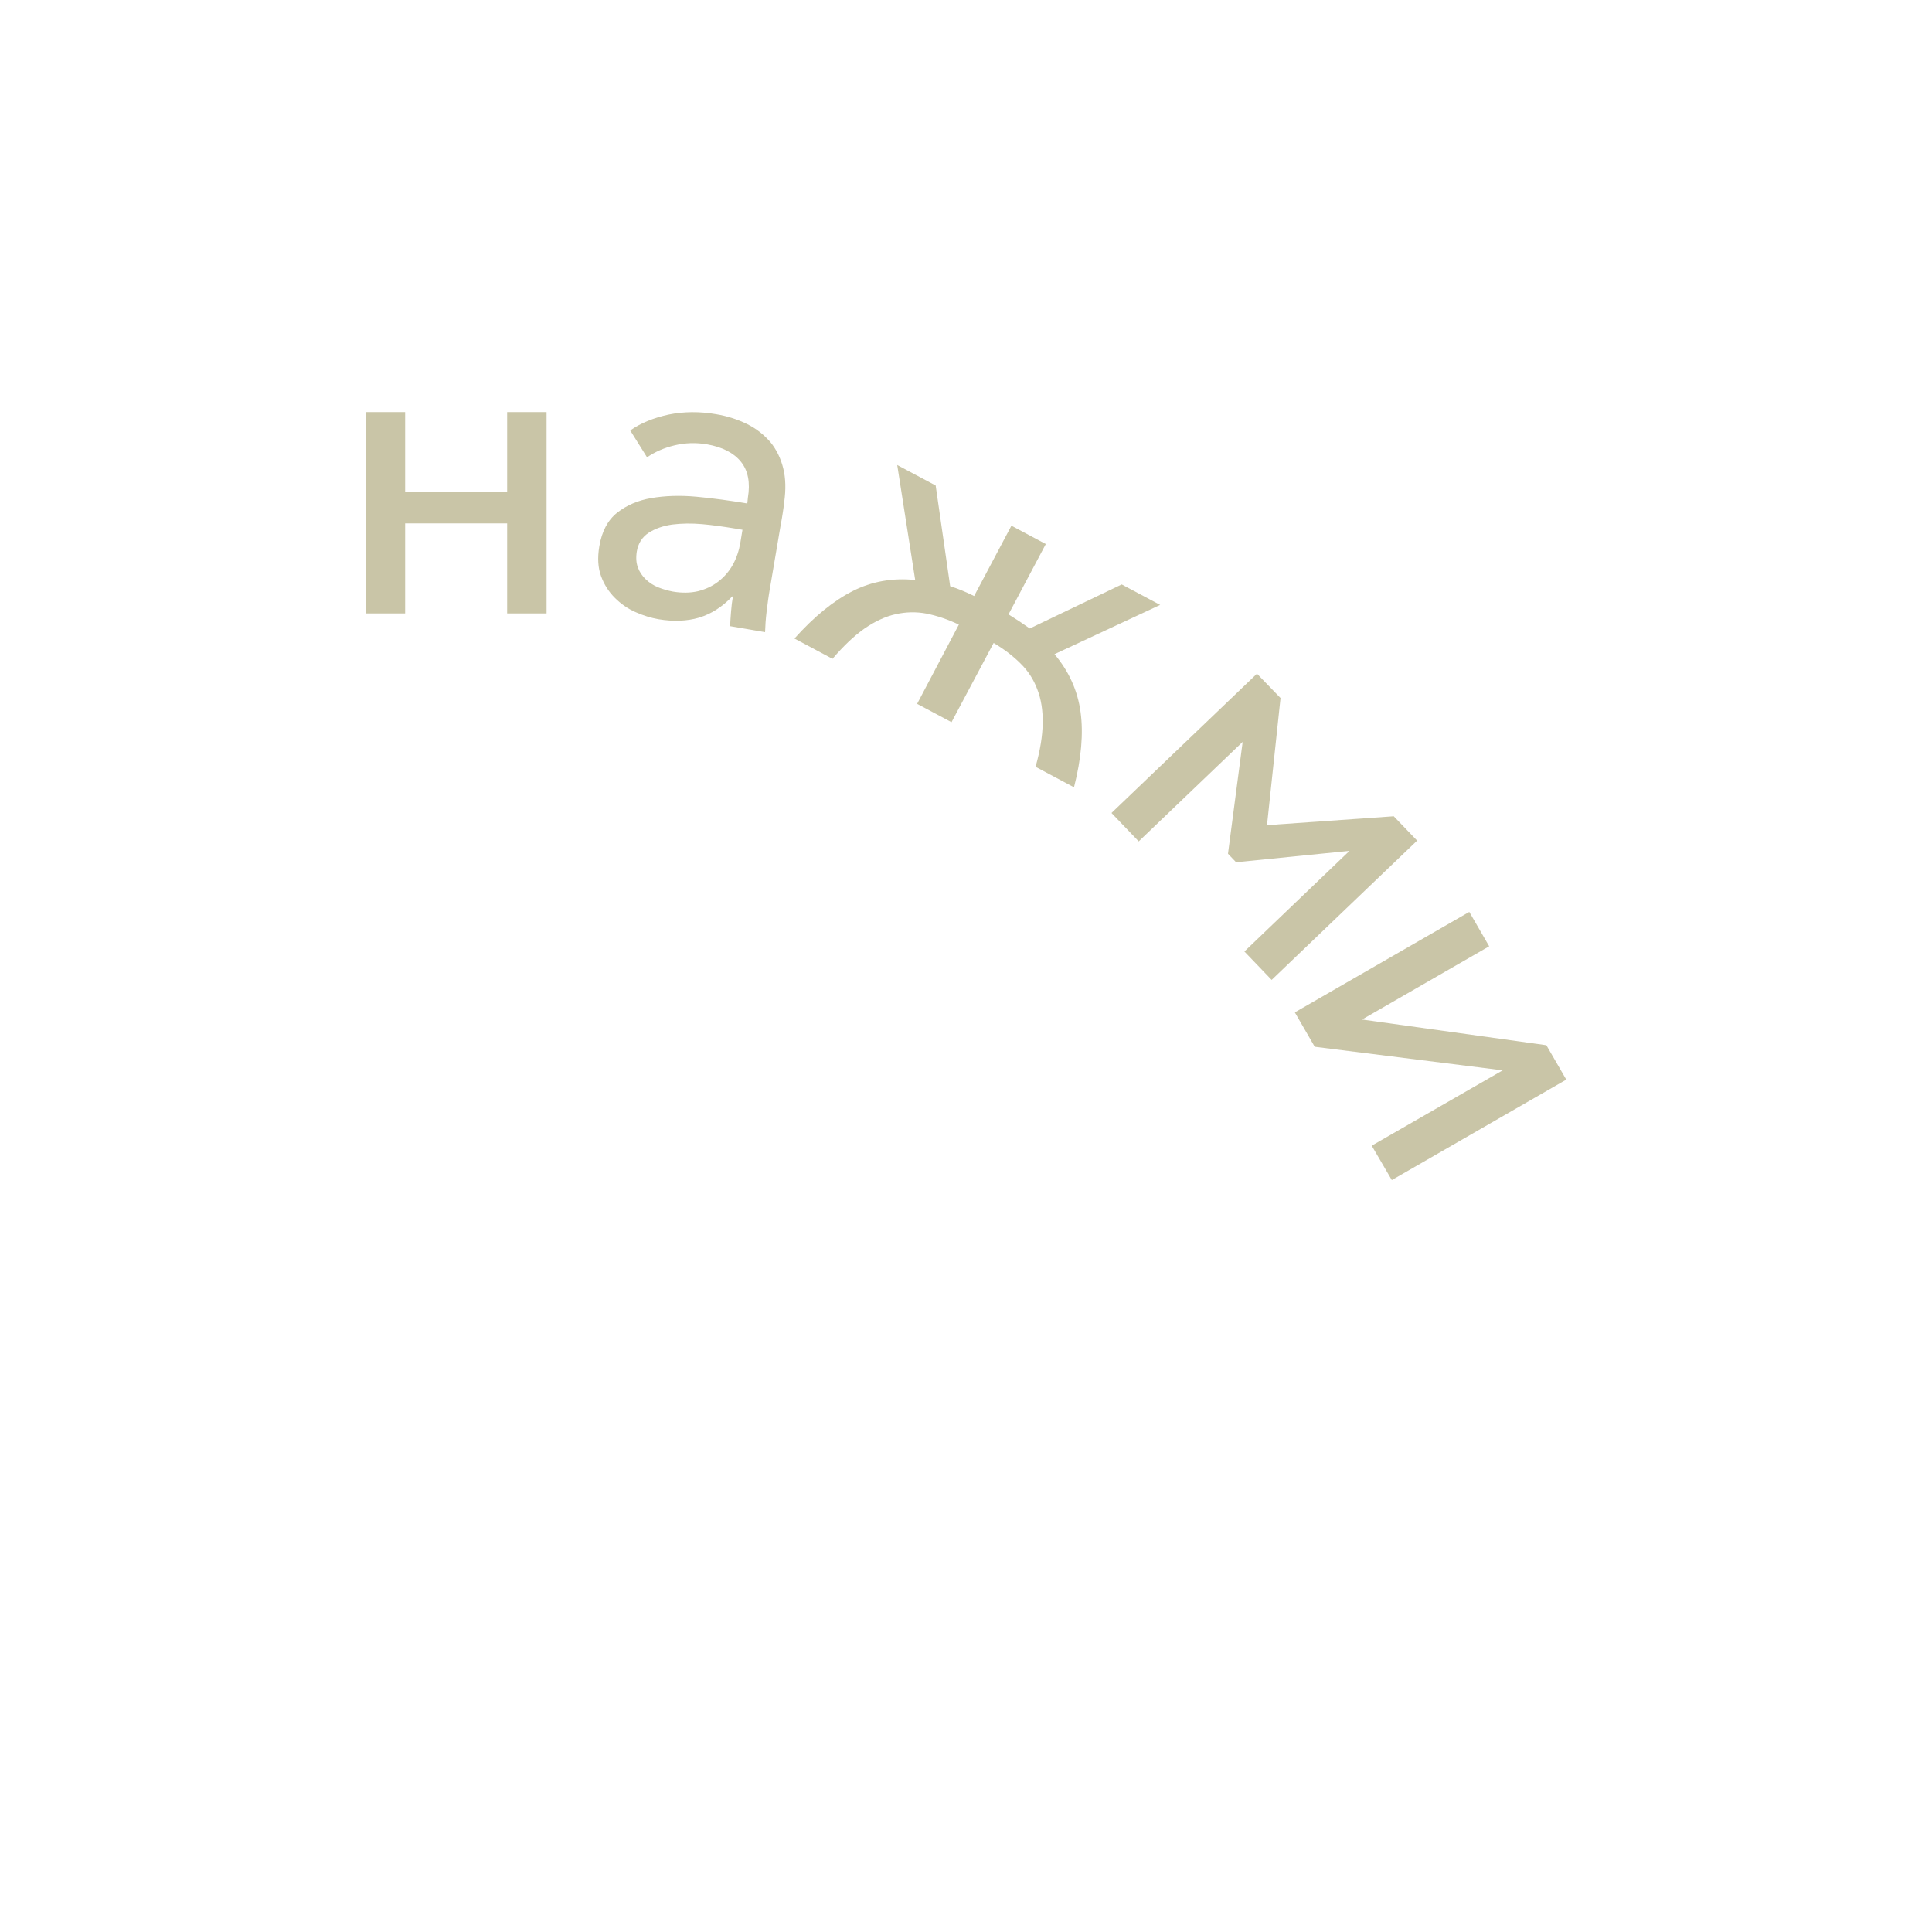 <?xml version="1.0" encoding="UTF-8"?> <!-- Generator: Adobe Illustrator 23.1.1, SVG Export Plug-In . SVG Version: 6.00 Build 0) --> <svg xmlns="http://www.w3.org/2000/svg" xmlns:xlink="http://www.w3.org/1999/xlink" id="Layer_1" x="0px" y="0px" viewBox="0 0 1000 1000" style="enable-background:new 0 0 1000 1000;" xml:space="preserve"> <style type="text/css"> .st0{fill:#C9C5A7;} </style> <g> <path class="st0" d="M209.7,317.5h-20.4V213.3h20.4v41.2h52.8v-41.2h20.4v104.2h-20.4v-46.6h-52.8V317.5z"></path> <path class="st0" d="M387.1,257.6c1.3-7.8,0.1-14-3.6-18.6c-3.7-4.6-9.6-7.6-17.5-9c-5.8-1-11.4-0.8-16.8,0.5 c-5.5,1.3-10.2,3.4-14.3,6.2l-8.7-13.9c5.4-3.8,12-6.5,19.8-8.2c7.8-1.6,16.1-1.7,24.7-0.2c6,1,11.4,2.8,16.2,5.2 c4.8,2.4,8.7,5.6,11.9,9.3c3.1,3.8,5.3,8.3,6.6,13.5c1.3,5.2,1.4,11,0.5,17.5c-0.2,2-0.5,4-0.8,5.9c-0.3,1.9-0.6,3.8-1,5.8l-5.6,33 c-0.7,3.9-1.2,7.9-1.7,11.9c-0.5,4.1-0.7,7.6-0.8,10.7l-18.1-3.1c0.1-2.5,0.3-5.1,0.5-7.7c0.2-2.6,0.5-5.2,1-7.6l-0.4-0.1 c-5.2,5.5-11,9.1-17.2,11c-6.2,1.8-13.2,2.1-21,0.8c-3.9-0.7-7.9-1.9-11.9-3.7c-4.1-1.8-7.6-4.3-10.7-7.4 c-3.1-3.1-5.5-6.8-7.1-11.2c-1.6-4.3-1.9-9.5-0.9-15.4c1.3-7.8,4.4-13.6,9.2-17.4c4.8-3.8,10.7-6.4,17.7-7.6 c7-1.2,14.8-1.5,23.4-0.7c8.6,0.8,17.4,2,26.3,3.5L387.1,257.6z M380.1,273.5c-5.5-0.9-11-1.7-16.6-2.2c-5.6-0.5-10.8-0.4-15.6,0.2 c-4.8,0.7-8.8,2.1-12.2,4.3c-3.3,2.2-5.4,5.4-6.1,9.7c-0.5,3.2-0.3,5.9,0.6,8.3c0.9,2.4,2.3,4.4,4.1,6.1c1.8,1.7,3.9,3.1,6.4,4.1 c2.5,1,5,1.7,7.6,2.2c4.7,0.8,9.1,0.7,13-0.2c3.9-1,7.4-2.6,10.5-5c3.1-2.4,5.6-5.3,7.5-8.7c1.9-3.4,3.2-7.3,3.9-11.4l1.1-6.7 L380.1,273.5z"></path> <path class="st0" d="M496.3,323.3c-5.8-2.8-11.4-4.6-16.7-5.7c-5.3-1-10.7-0.9-16,0.3c-5.4,1.2-10.7,3.7-16.1,7.4 c-5.4,3.8-10.9,9-16.6,15.7l-19.7-10.5c10.2-11.4,20.3-19.6,30.2-24.6c9.9-5,20.7-6.9,32.3-5.7l-9.3-59.5l19.9,10.6l7.5,52.1 c4.1,1.3,8.2,3,12.4,5.1l19.3-36.4l17.8,9.5l-19.3,36.4c3.9,2.4,7.5,4.8,11,7.3l47.6-22.8l19.9,10.6l-54.7,25.5 c7.5,8.9,12,18.9,13.5,30c1.5,11,0.4,24-3.4,38.9l-19.9-10.6c2.4-8.5,3.6-16,3.7-22.6c0.1-6.6-0.8-12.4-2.8-17.5 c-1.9-5.1-4.8-9.6-8.7-13.4c-3.9-3.9-8.5-7.4-13.9-10.6l-21.8,41l-17.8-9.5L496.3,323.3z"></path> <path class="st0" d="M662.8,361.3l-7,65.8l65.6-4.6l12.1,12.6l-75.3,72.1l-14.1-14.7l54.4-52.1l-58.7,5.9l-4.2-4.4l7.6-57.9 l-53.8,51.5l-14.1-14.7l75.3-72.1L662.8,361.3z"></path> <path class="st0" d="M777.8,554l-97.3-12.2l-10.3-17.8l90.3-52l10.3,17.8L705,527.7l95.4,13.3l10.3,17.8l-90.3,52L710,593 L777.8,554z"></path> </g> </svg> 